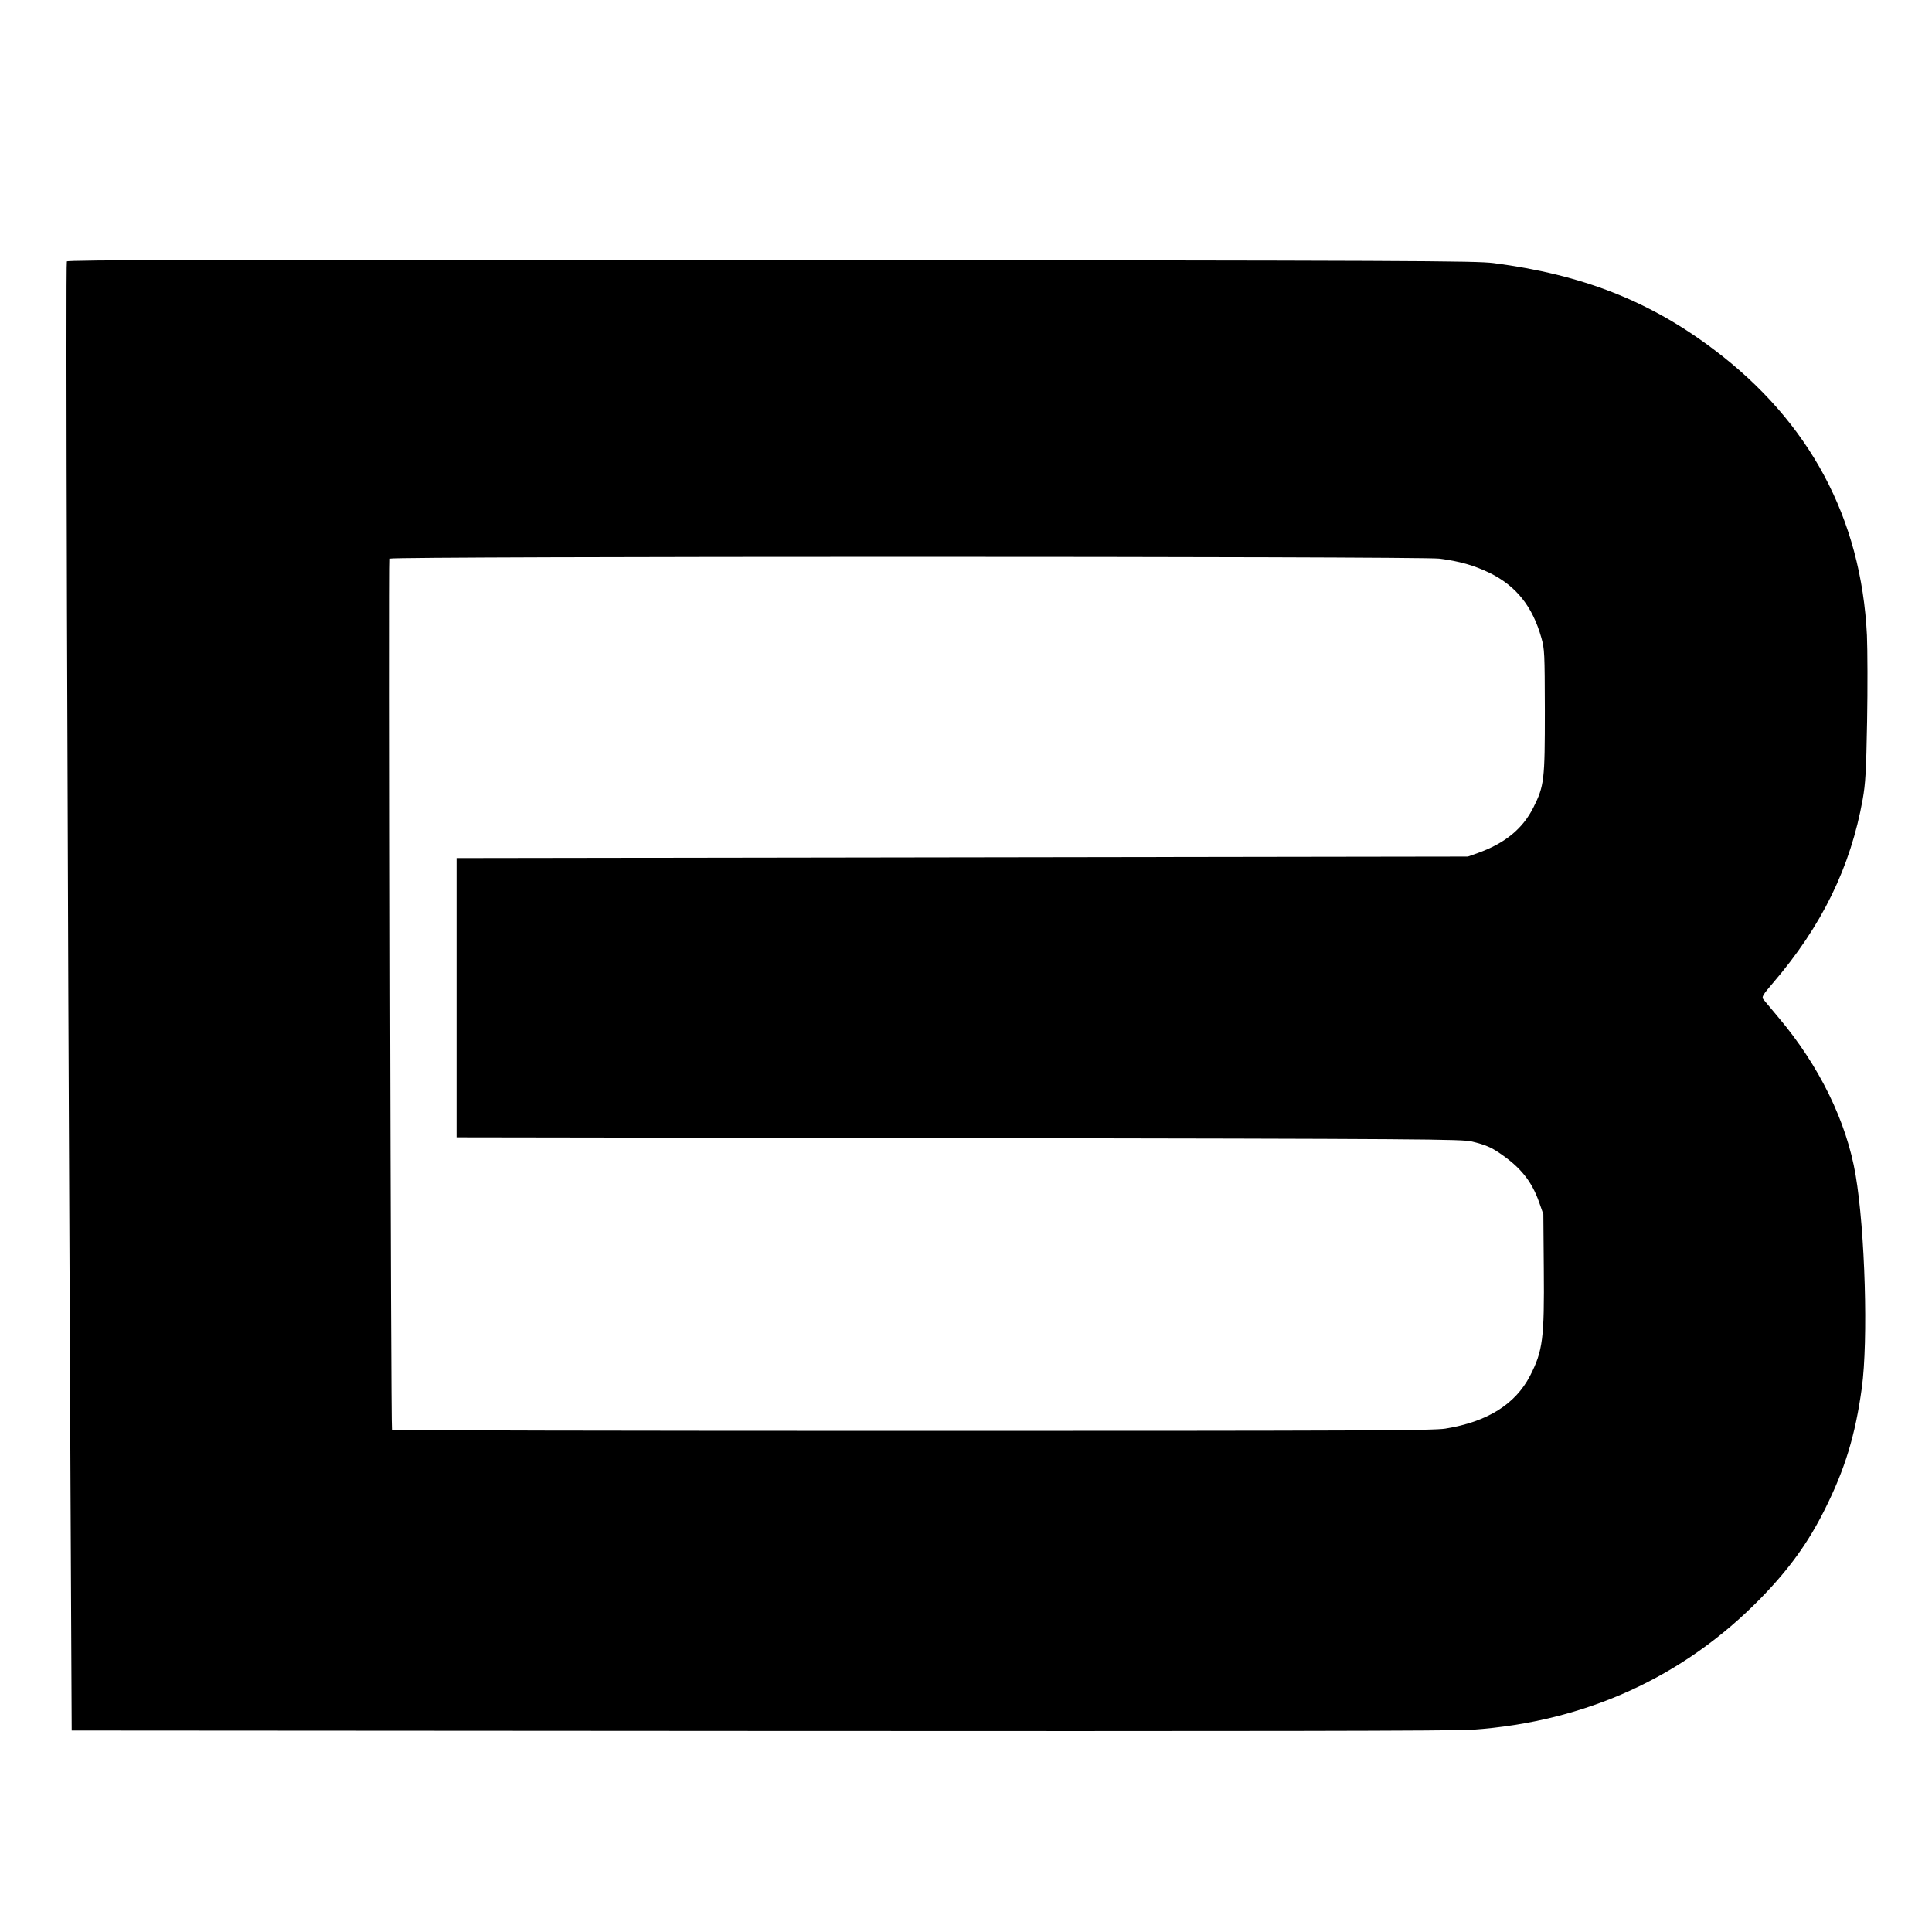 <?xml version="1.0" standalone="no"?>
<!DOCTYPE svg PUBLIC "-//W3C//DTD SVG 20010904//EN"
 "http://www.w3.org/TR/2001/REC-SVG-20010904/DTD/svg10.dtd">
<svg version="1.0" xmlns="http://www.w3.org/2000/svg"
 width="1280pt" height="1280pt" viewBox="0 0 1280 1280"
 preserveAspectRatio="xMidYMid meet">
<g transform="translate(0,1280) scale(0.1,-0.1)"
fill="#000000" stroke="none">
<path d="M443 11068 c-8 -12 2 -3490 24 -8103 l8 -1630 4560 -3 c3297 -2 4604
0 4720 8 751 53 1402 350 1911 872 187 192 313 366 422 584 136 271 204 495
247 808 43 314 22 1040 -41 1411 -60 355 -242 726 -511 1044 -48 57 -94 112
-101 121 -11 15 -3 29 63 106 325 378 516 770 596 1219 18 102 23 179 29 515
4 217 3 474 -1 571 -38 776 -380 1415 -1014 1893 -426 322 -873 497 -1460 573
-120 15 -495 17 -4786 20 -3762 3 -4658 1 -4666 -9z m9092 -1969 c134 -17 229
-44 335 -95 176 -87 284 -223 342 -430 21 -75 22 -98 23 -484 0 -460 -4 -496
-76 -640 -71 -141 -188 -237 -369 -302 l-65 -23 -3350 -5 -3350 -5 0 -925 0
-925 3330 -5 c3084 -5 3335 -7 3397 -23 87 -21 127 -38 185 -78 137 -93 211
-185 260 -324 l28 -80 3 -360 c4 -462 -6 -544 -91 -710 -98 -189 -283 -305
-561 -350 -79 -13 -554 -15 -3533 -15 -1893 0 -3444 3 -3446 7 -8 13 -20 5760
-13 5772 10 16 6821 16 6951 0z"/>
</g>
</svg>
